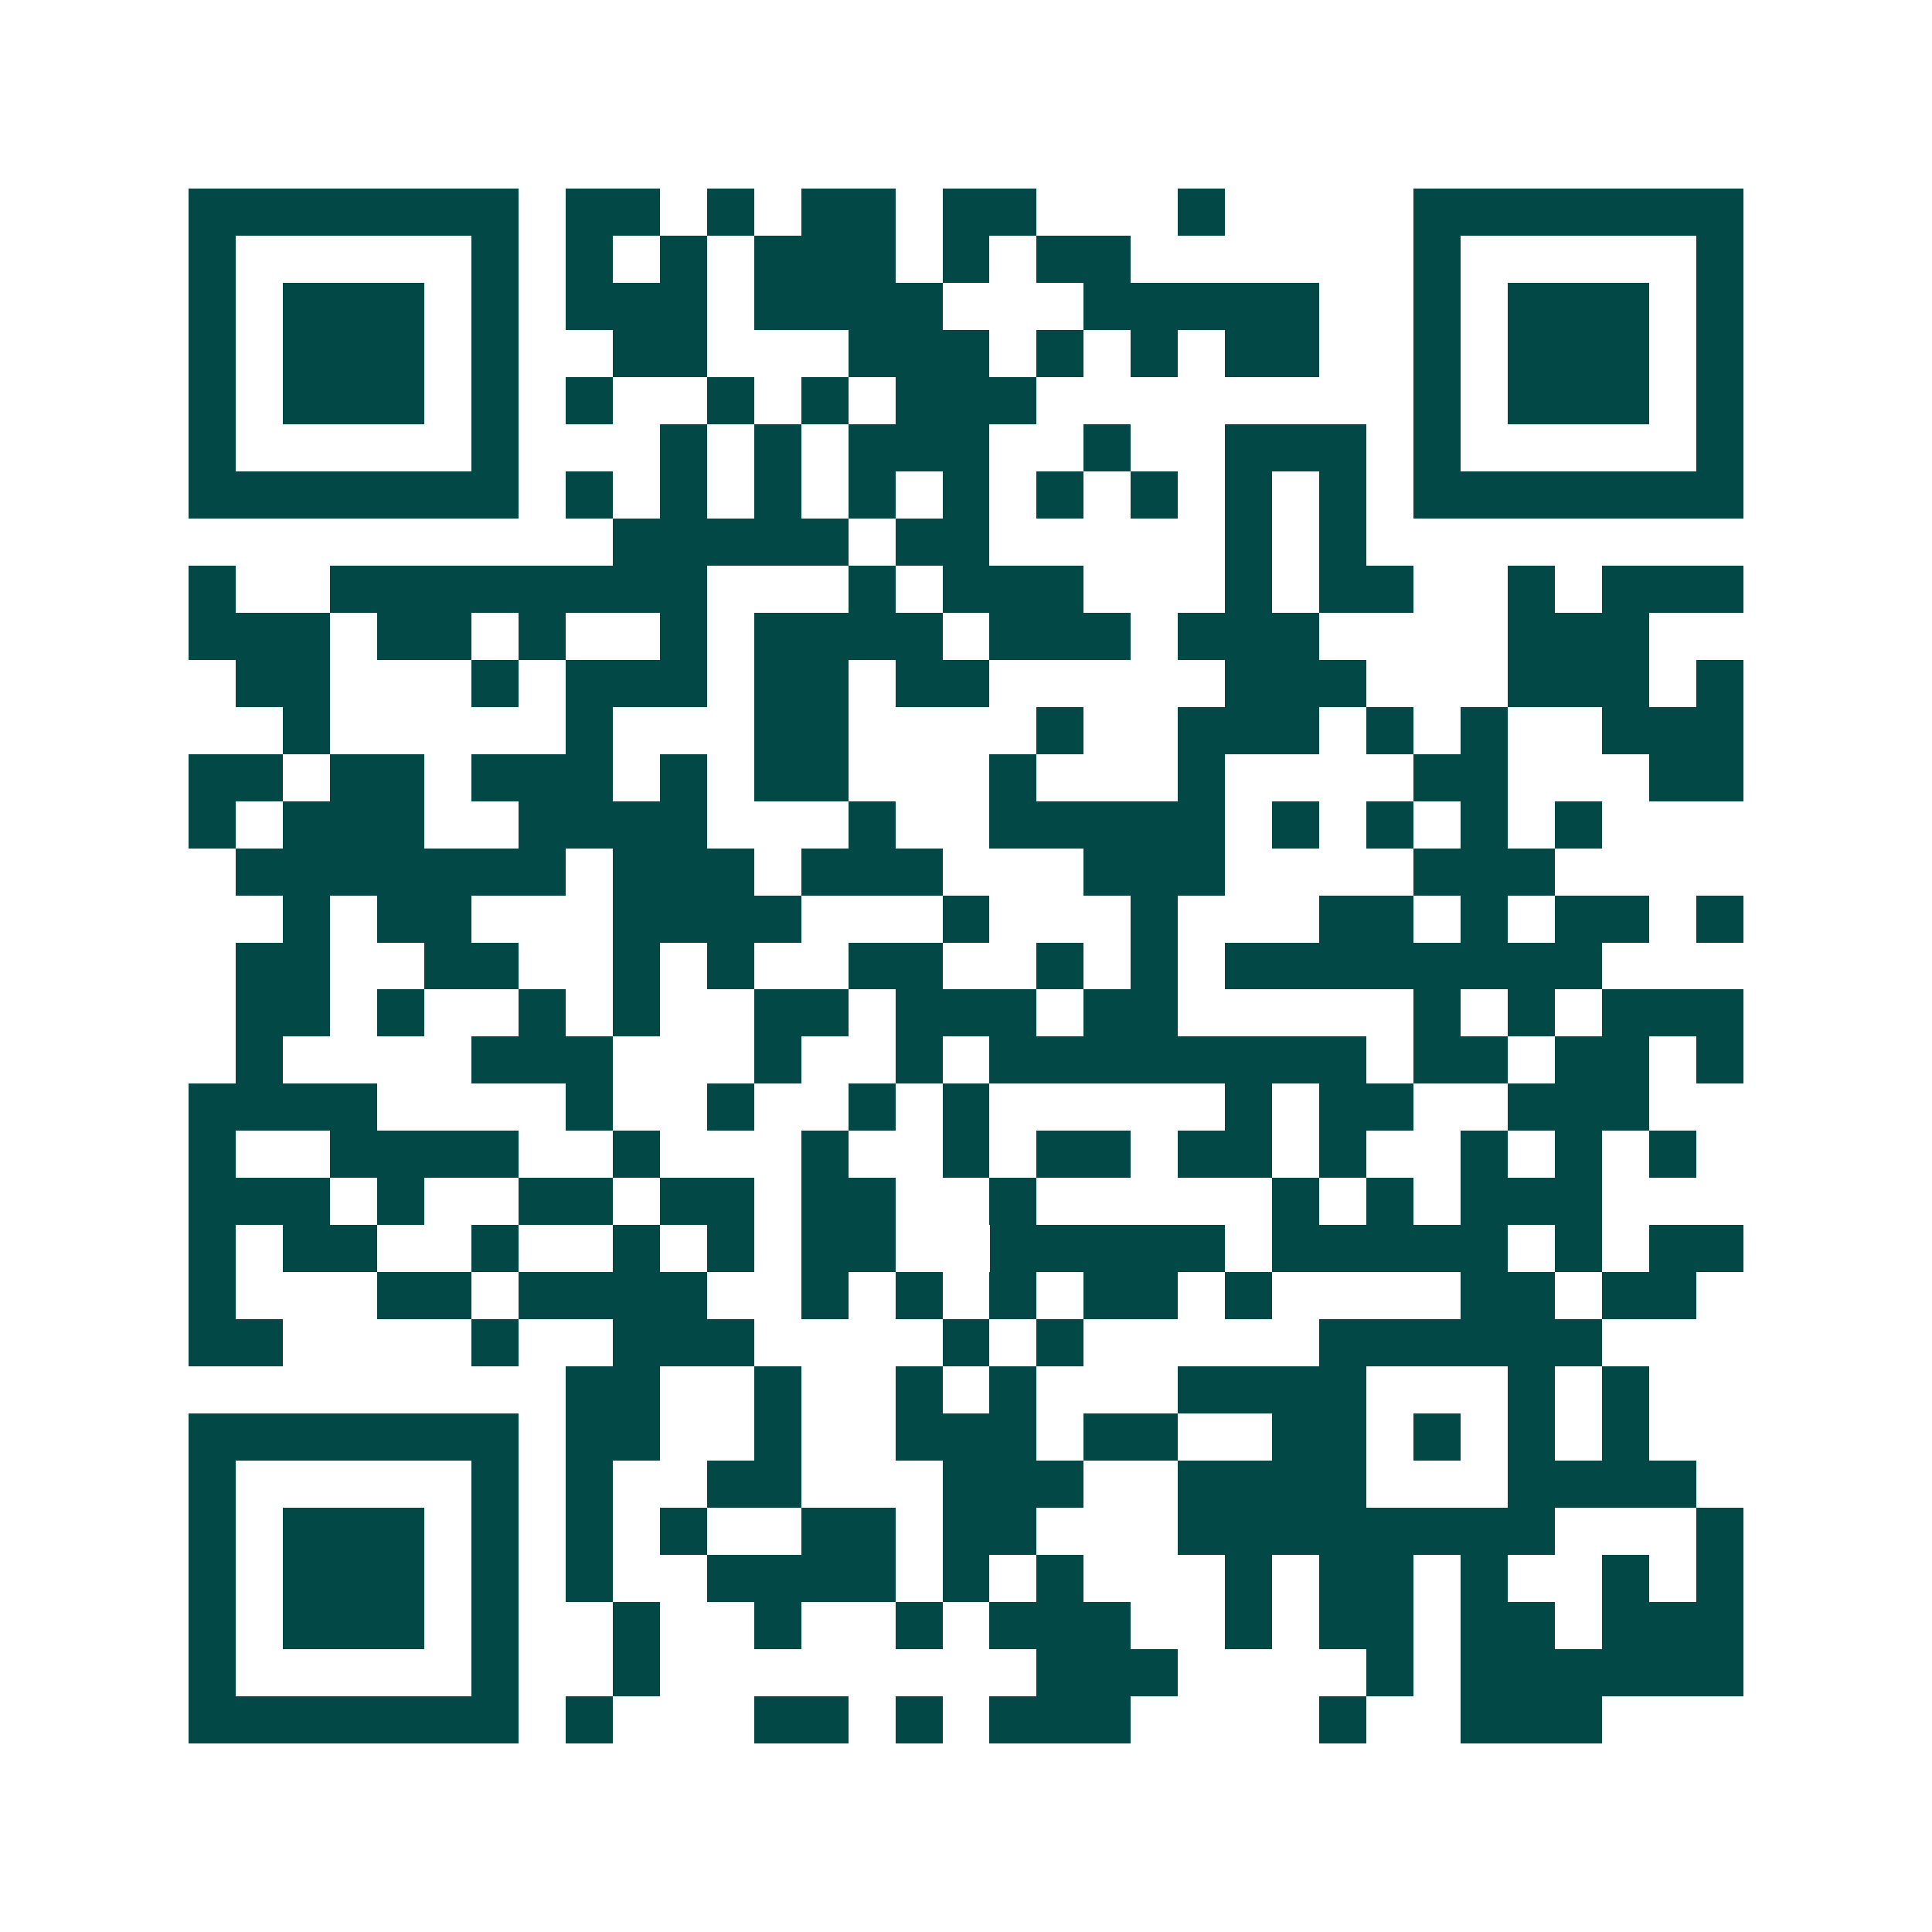 <svg xmlns="http://www.w3.org/2000/svg" width="200" height="200" viewBox="0 0 41 41" shape-rendering="crispEdges"><path fill="#ffffff" d="M0 0h41v41H0z"/><path stroke="#014847" d="M4 4.5h7m1 0h2m1 0h1m1 0h2m1 0h2m3 0h1m4 0h7M4 5.5h1m5 0h1m1 0h1m1 0h1m1 0h3m1 0h1m1 0h2m6 0h1m5 0h1M4 6.5h1m1 0h3m1 0h1m1 0h3m1 0h4m3 0h5m2 0h1m1 0h3m1 0h1M4 7.5h1m1 0h3m1 0h1m2 0h2m3 0h3m1 0h1m1 0h1m1 0h2m2 0h1m1 0h3m1 0h1M4 8.5h1m1 0h3m1 0h1m1 0h1m2 0h1m1 0h1m1 0h3m8 0h1m1 0h3m1 0h1M4 9.5h1m5 0h1m3 0h1m1 0h1m1 0h3m2 0h1m2 0h3m1 0h1m5 0h1M4 10.5h7m1 0h1m1 0h1m1 0h1m1 0h1m1 0h1m1 0h1m1 0h1m1 0h1m1 0h1m1 0h7M13 11.5h5m1 0h2m5 0h1m1 0h1M4 12.5h1m2 0h8m3 0h1m1 0h3m3 0h1m1 0h2m2 0h1m1 0h3M4 13.5h3m1 0h2m1 0h1m2 0h1m1 0h4m1 0h3m1 0h3m4 0h3M5 14.5h2m3 0h1m1 0h3m1 0h2m1 0h2m5 0h3m3 0h3m1 0h1M6 15.5h1m5 0h1m3 0h2m4 0h1m2 0h3m1 0h1m1 0h1m2 0h3M4 16.5h2m1 0h2m1 0h3m1 0h1m1 0h2m3 0h1m3 0h1m4 0h2m3 0h2M4 17.5h1m1 0h3m2 0h4m3 0h1m2 0h5m1 0h1m1 0h1m1 0h1m1 0h1M5 18.5h7m1 0h3m1 0h3m3 0h3m4 0h3M6 19.5h1m1 0h2m3 0h4m3 0h1m3 0h1m3 0h2m1 0h1m1 0h2m1 0h1M5 20.5h2m2 0h2m2 0h1m1 0h1m2 0h2m2 0h1m1 0h1m1 0h8M5 21.5h2m1 0h1m2 0h1m1 0h1m2 0h2m1 0h3m1 0h2m5 0h1m1 0h1m1 0h3M5 22.5h1m4 0h3m3 0h1m2 0h1m1 0h8m1 0h2m1 0h2m1 0h1M4 23.5h4m4 0h1m2 0h1m2 0h1m1 0h1m5 0h1m1 0h2m2 0h3M4 24.5h1m2 0h4m2 0h1m3 0h1m2 0h1m1 0h2m1 0h2m1 0h1m2 0h1m1 0h1m1 0h1M4 25.5h3m1 0h1m2 0h2m1 0h2m1 0h2m2 0h1m5 0h1m1 0h1m1 0h3M4 26.5h1m1 0h2m2 0h1m2 0h1m1 0h1m1 0h2m2 0h5m1 0h5m1 0h1m1 0h2M4 27.5h1m3 0h2m1 0h4m2 0h1m1 0h1m1 0h1m1 0h2m1 0h1m4 0h2m1 0h2M4 28.5h2m4 0h1m2 0h3m4 0h1m1 0h1m5 0h6M12 29.5h2m2 0h1m2 0h1m1 0h1m3 0h4m3 0h1m1 0h1M4 30.5h7m1 0h2m2 0h1m2 0h3m1 0h2m2 0h2m1 0h1m1 0h1m1 0h1M4 31.5h1m5 0h1m1 0h1m2 0h2m3 0h3m2 0h4m3 0h4M4 32.5h1m1 0h3m1 0h1m1 0h1m1 0h1m2 0h2m1 0h2m3 0h8m3 0h1M4 33.5h1m1 0h3m1 0h1m1 0h1m2 0h4m1 0h1m1 0h1m3 0h1m1 0h2m1 0h1m2 0h1m1 0h1M4 34.5h1m1 0h3m1 0h1m2 0h1m2 0h1m2 0h1m1 0h3m2 0h1m1 0h2m1 0h2m1 0h3M4 35.5h1m5 0h1m2 0h1m8 0h3m4 0h1m1 0h6M4 36.5h7m1 0h1m3 0h2m1 0h1m1 0h3m4 0h1m2 0h3"/></svg>
